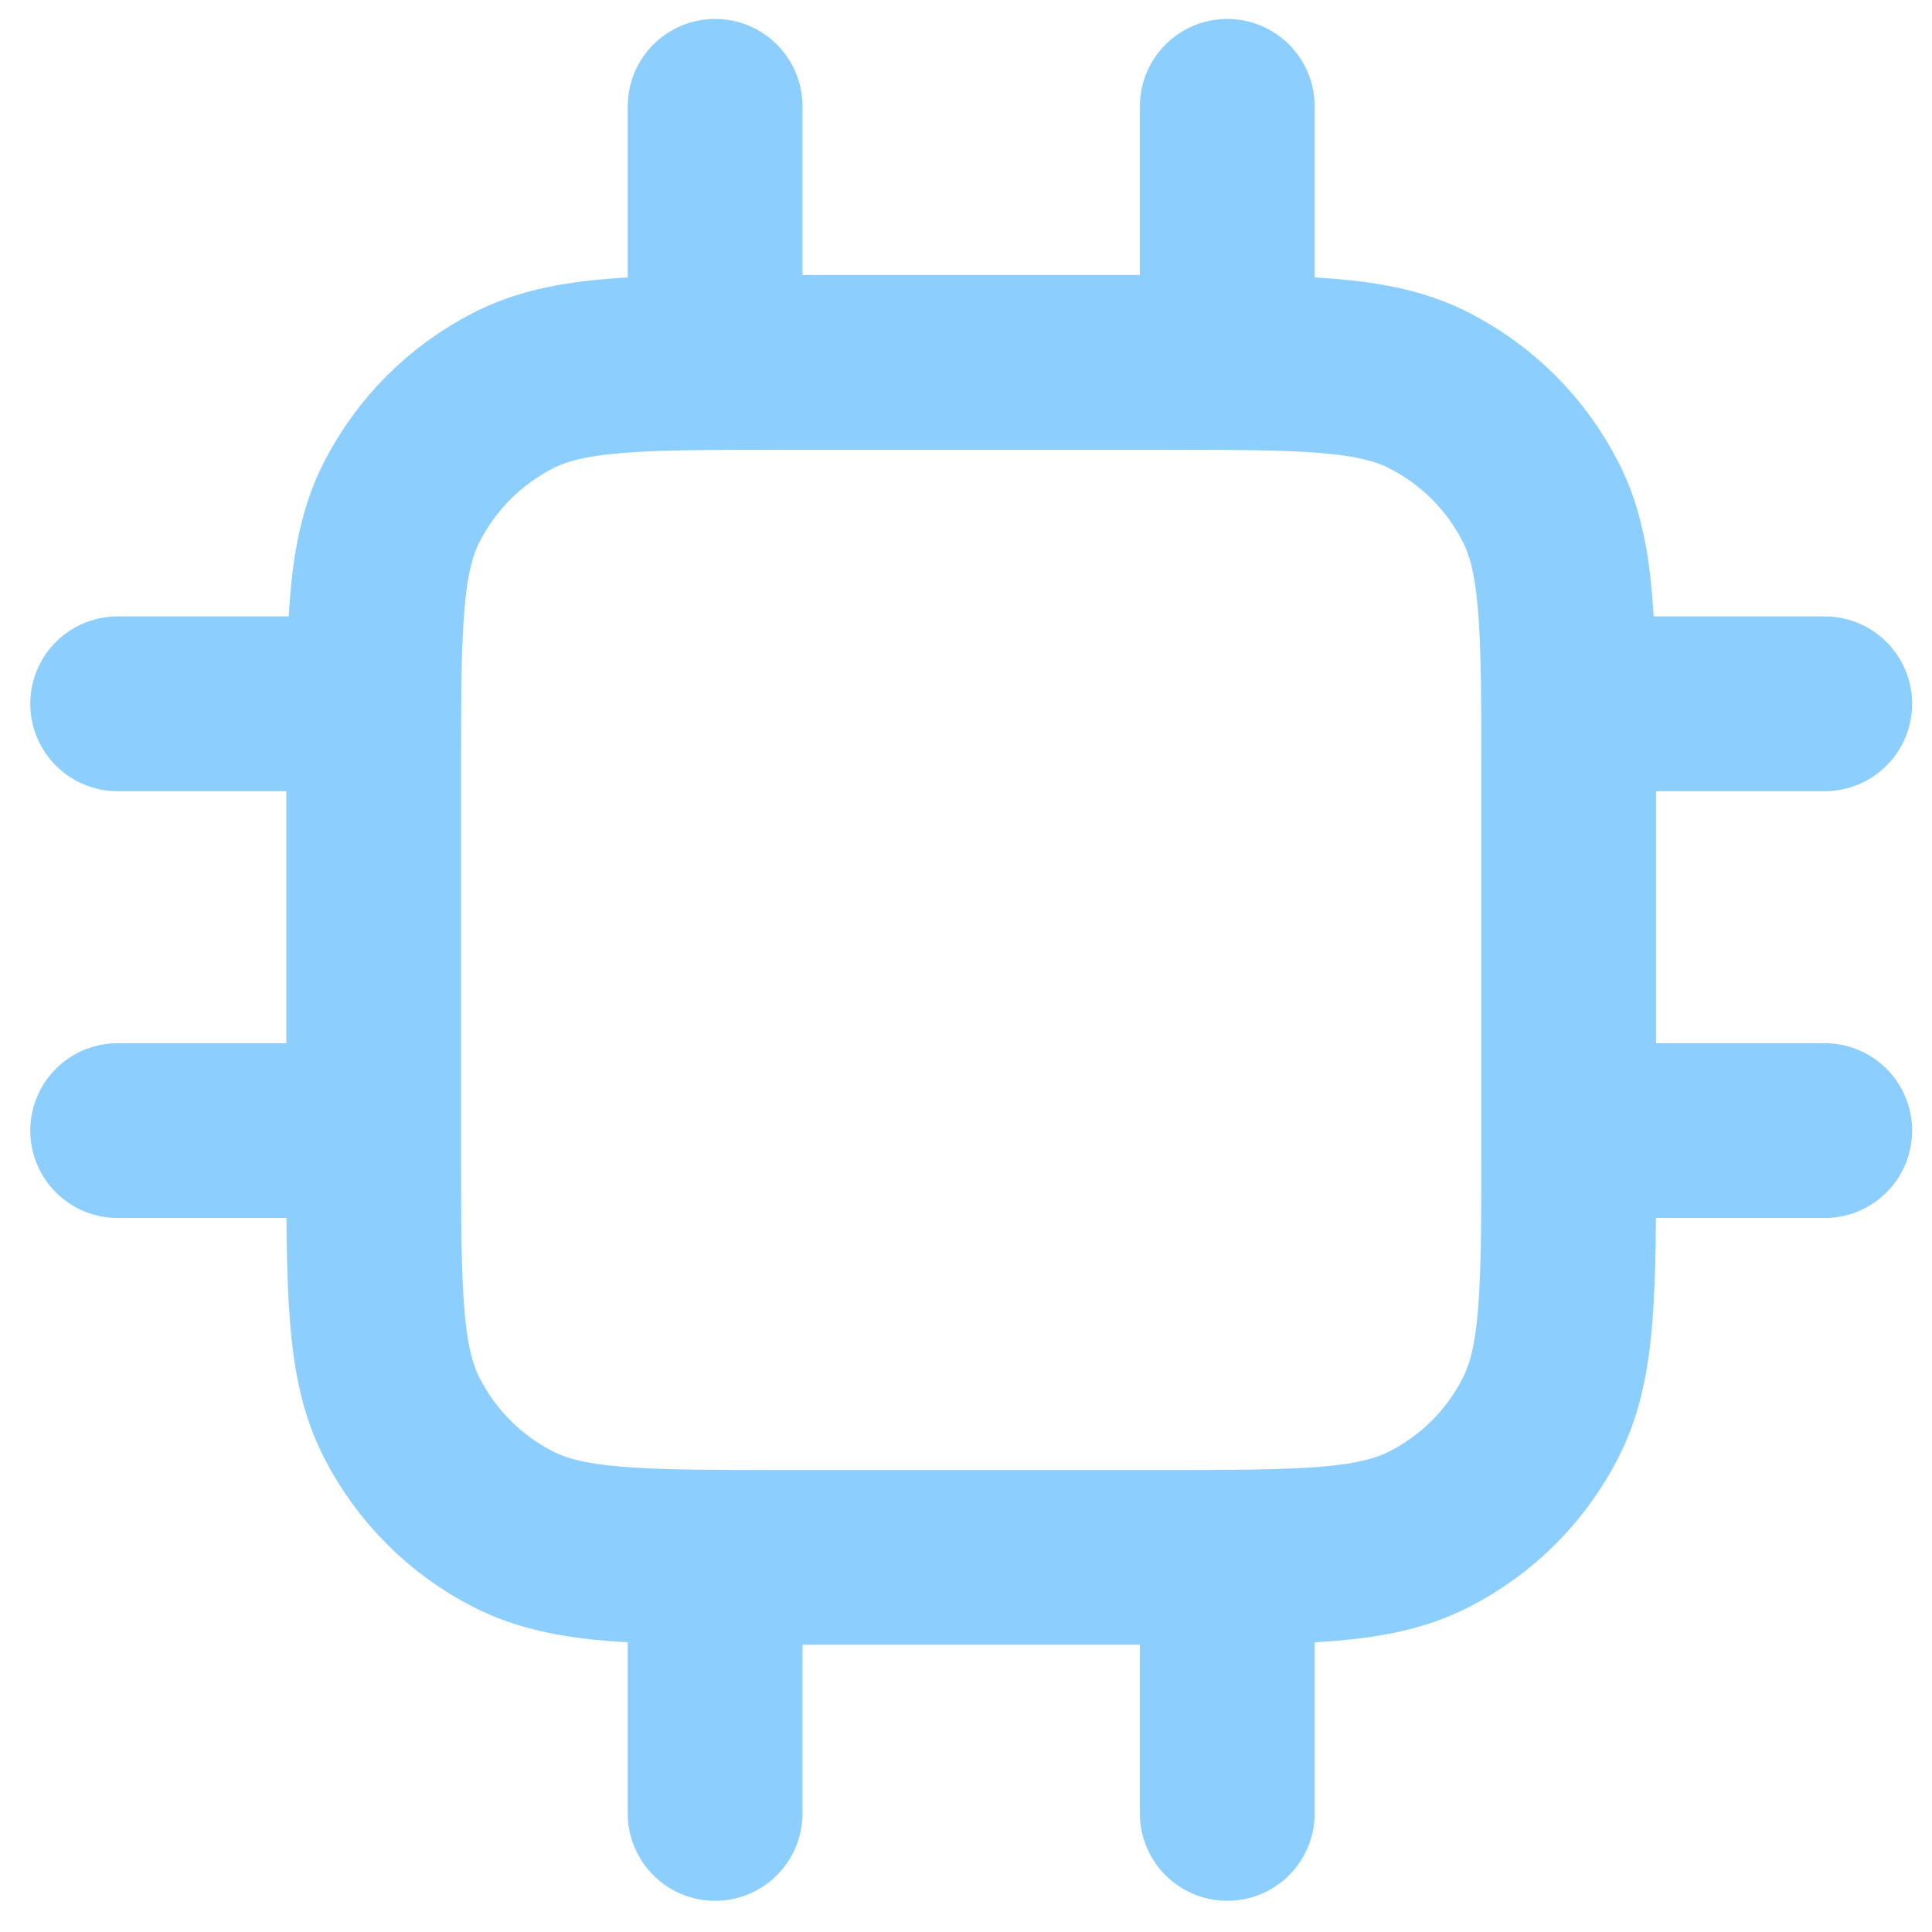 <?xml version="1.0" encoding="UTF-8"?>
<svg xmlns="http://www.w3.org/2000/svg" width="21" height="21" viewBox="0 0 21 21" fill="none">
  <path d="M7.773 1.156V3.939M13.34 1.156V3.939M7.773 16.928V19.711M13.34 16.928V19.711M17.051 7.65H19.834M17.051 12.289H19.834M1.279 7.65H4.062M1.279 12.289H4.062M8.516 16.928H12.598C14.156 16.928 14.936 16.928 15.531 16.624C16.055 16.358 16.481 15.932 16.747 15.408C17.051 14.813 17.051 14.033 17.051 12.475V8.393C17.051 6.834 17.051 6.054 16.747 5.459C16.481 4.935 16.055 4.51 15.531 4.243C14.936 3.939 14.156 3.939 12.598 3.939H8.516C6.957 3.939 6.178 3.939 5.582 4.243C5.058 4.51 4.633 4.935 4.366 5.459C4.062 6.054 4.062 6.834 4.062 8.393V12.475C4.062 14.033 4.062 14.813 4.366 15.408C4.633 15.932 5.058 16.358 5.582 16.624C6.178 16.928 6.957 16.928 8.516 16.928Z" stroke="#8CCFFF" stroke-width="1.9" stroke-linecap="round" stroke-linejoin="round"></path>
</svg>
